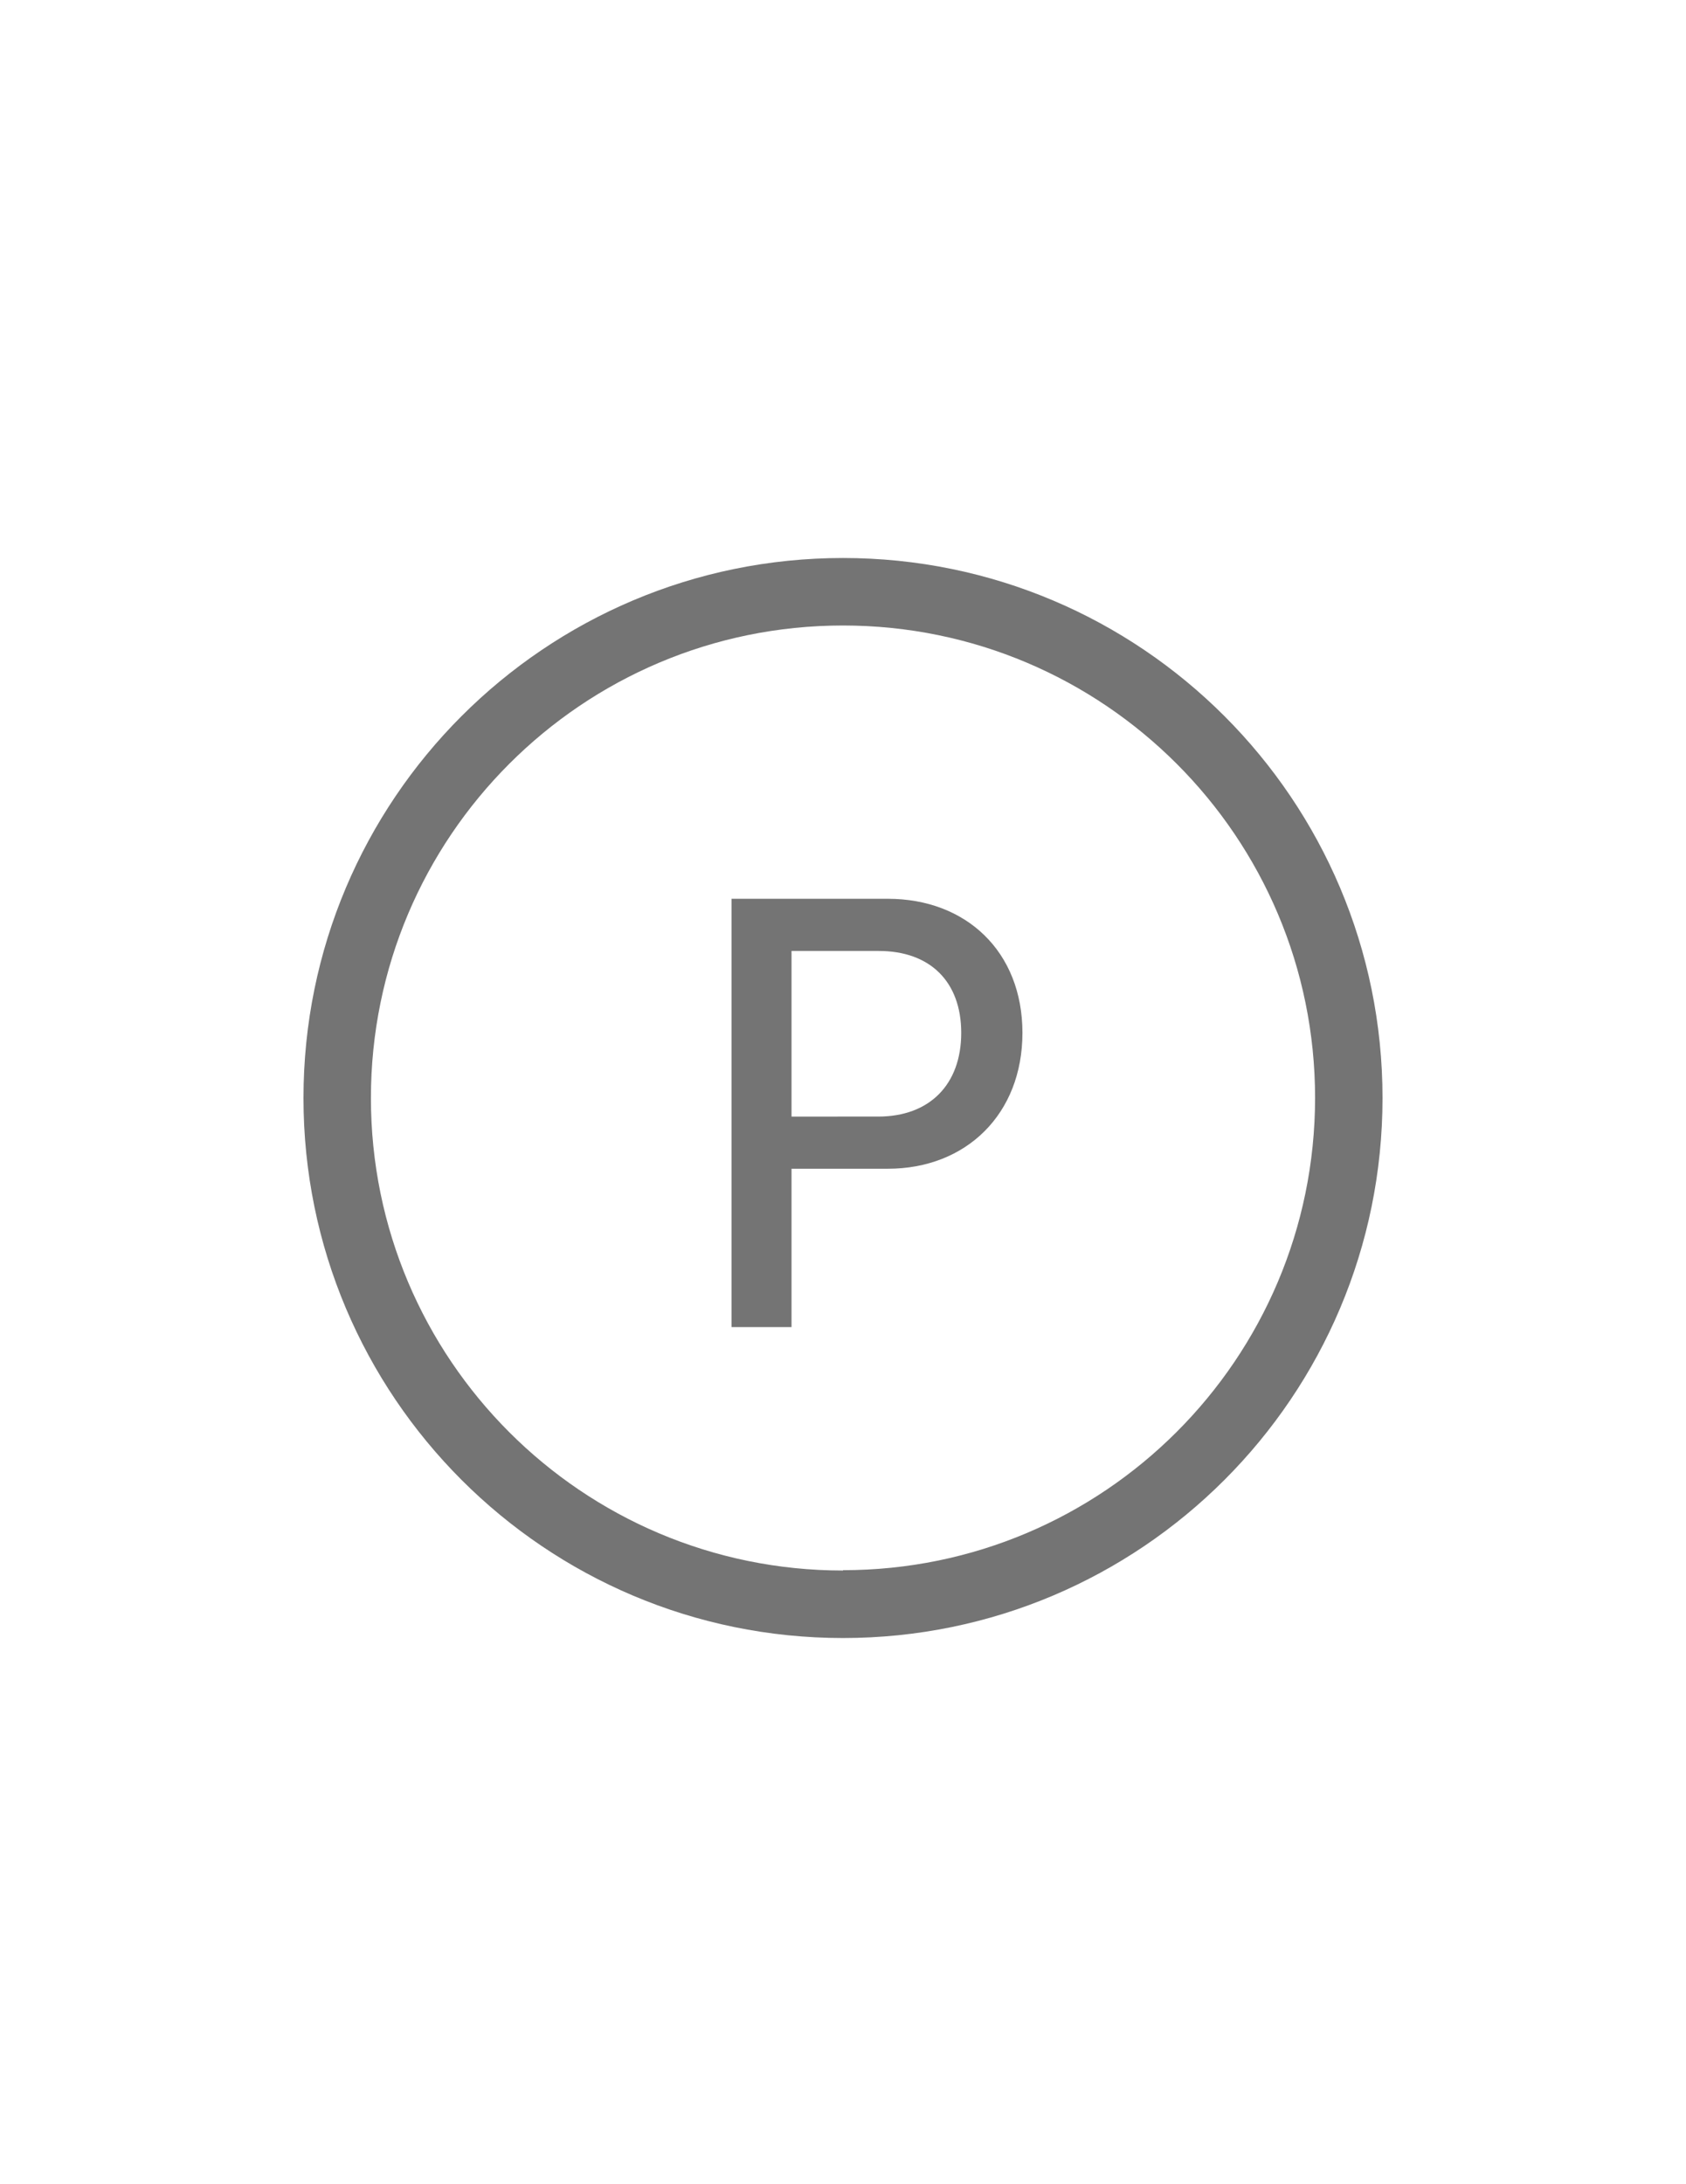 <svg width="349" height="452" viewBox="0 0 349 452" fill="none" xmlns="http://www.w3.org/2000/svg">
<path d="M174.5 115.49C112.821 115.49 62.82 165.53 62.82 227.257C62.82 288.984 112.821 339.025 174.5 339.025C236.179 339.025 286.18 288.984 286.18 227.257C286.18 165.53 236.179 115.49 174.5 115.49ZM174.5 325.053C120.531 325.053 76.78 281.268 76.78 227.257C76.78 173.246 120.531 129.461 174.5 129.461C228.47 129.461 272.22 173.246 272.22 227.257C272.181 281.242 228.442 324.983 174.5 324.983V325.053Z" fill="#747474"/>
<path d="M151.424 186.023H183.792C199.976 186.023 211.644 196.947 211.644 213.771C211.644 230.595 199.976 241.896 183.792 241.896H163.845V274.666H151.424V186.023H151.424ZM181.785 231.098C192.448 231.098 198.972 224.444 198.972 213.772C198.972 203.1 192.449 196.822 181.91 196.822H163.844V231.099L181.785 231.098Z" fill="#747474"/>
</svg>
